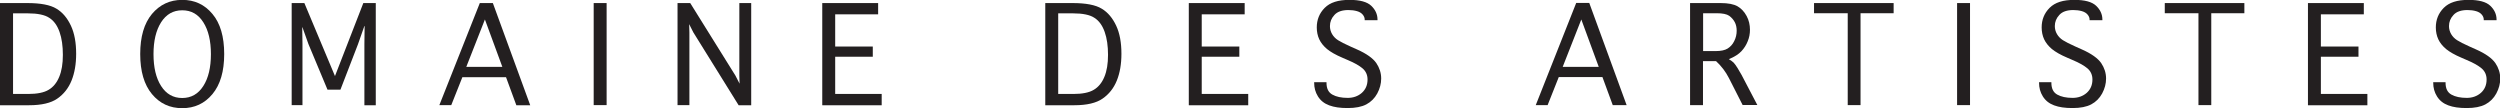 <svg xmlns="http://www.w3.org/2000/svg" fill="none" viewBox="0 0 416 18" height="18" width="416">
<g clip-path="url(#clip0_576_2719)">
<path fill="#231F20" d="M0 17.491V0.51H4.54C6.75 0.51 8.369 0.816 9.395 1.447C10.422 2.059 11.211 3.017 11.803 4.281C12.396 5.545 12.672 7.115 12.672 8.949C12.672 10.662 12.415 12.15 11.902 13.414C11.389 14.677 10.599 15.676 9.534 16.41C8.487 17.144 6.908 17.511 4.856 17.511H0V17.491ZM2.151 15.636H4.678C6.178 15.636 7.323 15.411 8.093 14.942C8.862 14.494 9.455 13.76 9.849 12.802C10.264 11.823 10.461 10.6 10.461 9.133C10.461 7.665 10.284 6.381 9.909 5.321C9.534 4.261 8.981 3.466 8.211 2.976C7.461 2.467 6.257 2.222 4.638 2.222H2.171V15.656L2.151 15.636Z"></path>
<path fill="#231F20" d="M30.319 18C28.267 18 26.589 17.225 25.286 15.656C23.983 14.086 23.332 11.864 23.332 8.99C23.332 6.115 23.983 3.893 25.286 2.324C26.589 0.775 28.267 -0.021 30.319 -0.021C32.372 -0.021 34.05 0.754 35.352 2.324C36.655 3.873 37.307 6.095 37.307 8.99C37.307 11.884 36.655 14.086 35.352 15.656C34.05 17.225 32.372 18 30.319 18ZM30.319 16.308C31.819 16.308 32.984 15.635 33.833 14.31C34.681 12.985 35.096 11.212 35.096 9.01C35.096 6.808 34.681 5.035 33.833 3.71C32.984 2.365 31.819 1.712 30.319 1.712C28.819 1.712 27.655 2.385 26.806 3.71C25.957 5.055 25.543 6.808 25.543 9.01C25.543 11.212 25.957 12.985 26.806 14.31C27.655 15.635 28.819 16.308 30.319 16.308Z"></path>
<path fill="#231F20" d="M50.351 17.491H48.535V0.51H50.647L55.74 12.659L60.457 0.51H62.529V17.511H60.635V7.359L60.674 4.322H60.635L59.569 7.359L56.648 14.922H54.496L51.318 7.318L50.331 4.546H50.292L50.331 7.298V17.45L50.351 17.491Z"></path>
<path fill="#231F20" d="M75.083 17.491H73.109L79.84 0.51H82.011L88.229 17.511H85.919L84.202 12.843H76.939L75.083 17.511V17.491ZM77.59 11.13H83.59L80.689 3.241L77.59 11.13Z"></path>
<path fill="#231F20" d="M100.941 17.491H98.789V0.51H100.941V17.511V17.491Z"></path>
<path fill="#231F20" d="M114.716 17.491H112.742V0.51H114.854L122.374 12.578L123.065 13.923L123.026 12.578V0.51H125V17.511H122.907L115.367 5.382L114.677 4.016L114.716 5.382V17.511V17.491Z"></path>
<path fill="#231F20" d="M136.824 17.491V0.51H146.121V2.385H138.976V7.746H145.233V9.438H138.976V15.636H146.713V17.511H136.844L136.824 17.491Z"></path>
<path fill="#231F20" d="M173.934 17.491V0.51H178.473C180.684 0.51 182.303 0.816 183.329 1.447C184.355 2.059 185.145 3.017 185.737 4.281C186.329 5.545 186.605 7.115 186.605 8.949C186.605 10.662 186.349 12.15 185.836 13.414C185.322 14.677 184.533 15.676 183.467 16.41C182.421 17.144 180.842 17.511 178.789 17.511H173.934V17.491ZM176.065 15.636H178.592C180.092 15.636 181.237 15.411 182.006 14.942C182.776 14.494 183.368 13.76 183.763 12.802C184.178 11.823 184.375 10.6 184.375 9.133C184.375 7.665 184.197 6.381 183.822 5.321C183.447 4.261 182.895 3.466 182.125 2.976C181.375 2.467 180.171 2.222 178.552 2.222H176.085V15.656L176.065 15.636Z"></path>
<path fill="#231F20" d="M197.816 17.491V0.51H207.113V2.385H199.968V7.746H206.225V9.438H199.968V15.636H207.705V17.511H197.836L197.816 17.491Z"></path>
<path fill="#231F20" d="M218.598 13.678H220.729V13.78C220.729 14.718 221.045 15.37 221.697 15.737C222.348 16.104 223.197 16.288 224.262 16.288C225.19 16.288 225.98 16.002 226.611 15.452C227.243 14.881 227.559 14.147 227.559 13.23C227.559 12.476 227.282 11.864 226.749 11.395C226.197 10.926 225.388 10.457 224.262 9.989L223.414 9.622C222.249 9.132 221.381 8.623 220.808 8.154C220.236 7.665 219.802 7.135 219.525 6.543C219.249 5.952 219.111 5.28 219.111 4.566C219.111 3.282 219.545 2.201 220.433 1.305C221.322 0.408 222.683 -0.021 224.559 -0.021C226.276 -0.021 227.48 0.306 228.171 0.958C228.861 1.61 229.217 2.385 229.217 3.261V3.363H227.085V3.261C227.085 2.976 226.986 2.711 226.769 2.446C226.552 2.181 226.236 1.977 225.802 1.855C225.368 1.733 224.894 1.671 224.381 1.671C223.335 1.671 222.545 1.936 222.052 2.487C221.539 3.037 221.302 3.649 221.302 4.342C221.302 4.811 221.42 5.259 221.657 5.667C221.894 6.075 222.229 6.421 222.644 6.686C223.058 6.951 223.769 7.318 224.776 7.767L225.782 8.215C227.401 8.929 228.467 9.703 229.019 10.498C229.552 11.293 229.829 12.149 229.829 13.067C229.829 13.923 229.612 14.738 229.177 15.554C228.743 16.349 228.131 16.96 227.361 17.368C226.592 17.776 225.545 17.98 224.262 17.98C222.98 17.98 222.012 17.837 221.183 17.531C220.354 17.225 219.742 16.736 219.308 16.043C218.874 15.35 218.677 14.596 218.677 13.78V13.678H218.598Z"></path>
<path fill="#231F20" d="M257.525 17.49H255.551L262.281 0.489H264.453L270.67 17.49H268.361L266.644 12.822H259.38L257.525 17.49ZM260.031 11.13H266.032L263.13 3.241L260.031 11.13Z"></path>
<path fill="#231F20" d="M283.378 17.491H281.227V0.51H286.319C287.562 0.51 288.51 0.693 289.142 1.06C289.773 1.427 290.267 1.977 290.642 2.671C291.017 3.364 291.194 4.138 291.194 4.954C291.194 5.626 291.076 6.258 290.819 6.87C290.582 7.481 290.227 8.032 289.773 8.521C289.319 9.01 288.628 9.459 287.681 9.846C288.036 10.05 288.293 10.254 288.47 10.417C288.648 10.6 288.865 10.906 289.122 11.314C289.378 11.722 289.596 12.109 289.793 12.455L292.418 17.47H289.971L287.701 13.006C287.148 11.925 286.437 10.988 285.549 10.172H283.378V17.47V17.491ZM283.378 8.501H285.47C286.358 8.501 287.03 8.358 287.484 8.073C287.938 7.787 288.313 7.38 288.569 6.85C288.845 6.319 288.984 5.728 288.984 5.117C288.984 4.587 288.885 4.098 288.668 3.69C288.451 3.282 288.135 2.915 287.74 2.63C287.326 2.344 286.635 2.202 285.648 2.202H283.398V8.501H283.378Z"></path>
<path fill="#231F20" d="M307.461 17.491V2.202H301.855V0.51H315.1V2.202H309.593V17.491H307.441H307.461Z"></path>
<path fill="#231F20" d="M327.812 17.491H325.66V0.51H327.812V17.511V17.491Z"></path>
<path fill="#231F20" d="M339.219 13.678H341.35V13.78C341.35 14.718 341.666 15.37 342.318 15.737C342.969 16.104 343.818 16.288 344.884 16.288C345.811 16.288 346.601 16.002 347.232 15.452C347.864 14.881 348.18 14.147 348.18 13.23C348.18 12.476 347.904 11.864 347.371 11.395C346.818 10.926 346.009 10.457 344.884 9.989L344.035 9.622C342.87 9.132 342.002 8.623 341.429 8.154C340.857 7.665 340.423 7.135 340.146 6.543C339.87 5.952 339.732 5.28 339.732 4.566C339.732 3.282 340.166 2.201 341.054 1.305C341.943 0.408 343.305 -0.021 345.18 -0.021C346.897 -0.021 348.101 0.306 348.792 0.958C349.483 1.61 349.838 2.385 349.838 3.261V3.363H347.706V3.261C347.706 2.976 347.607 2.711 347.39 2.446C347.173 2.181 346.857 1.977 346.423 1.855C345.989 1.733 345.515 1.671 345.002 1.671C343.956 1.671 343.166 1.936 342.673 2.487C342.16 3.037 341.923 3.649 341.923 4.342C341.923 4.811 342.041 5.259 342.278 5.667C342.515 6.075 342.851 6.421 343.265 6.686C343.68 6.951 344.39 7.318 345.397 7.767L346.403 8.215C348.022 8.929 349.088 9.703 349.64 10.498C350.173 11.293 350.45 12.149 350.45 13.067C350.45 13.923 350.233 14.738 349.798 15.554C349.364 16.349 348.752 16.96 347.982 17.368C347.213 17.776 346.167 17.98 344.884 17.98C343.601 17.98 342.633 17.837 341.804 17.531C340.975 17.225 340.364 16.736 339.929 16.043C339.495 15.35 339.298 14.596 339.298 13.78V13.678H339.219Z"></path>
<path fill="#231F20" d="M365.824 17.491V2.202H360.219V0.51H373.463V2.202H367.956V17.491H365.805H365.824Z"></path>
<path fill="#231F20" d="M384.043 17.491V0.51H393.34V2.385H386.194V7.746H392.451V9.438H386.194V15.636H393.932V17.511H384.063L384.043 17.491Z"></path>
<path fill="#231F20" d="M404.809 13.678H406.94V13.78C406.94 14.718 407.256 15.37 407.907 15.737C408.559 16.104 409.408 16.288 410.473 16.288C411.401 16.288 412.191 16.002 412.822 15.452C413.454 14.881 413.77 14.147 413.77 13.23C413.77 12.476 413.493 11.864 412.96 11.395C412.408 10.926 411.599 10.457 410.473 9.989L409.625 9.622C408.46 9.132 407.592 8.623 407.019 8.154C406.447 7.665 406.013 7.135 405.736 6.543C405.46 5.952 405.322 5.28 405.322 4.566C405.322 3.282 405.756 2.201 406.644 1.305C407.532 0.408 408.894 -0.021 410.77 -0.021C412.487 -0.021 413.691 0.306 414.382 0.958C415.072 1.61 415.428 2.385 415.428 3.261V3.363H413.296V3.261C413.296 2.976 413.197 2.711 412.98 2.446C412.763 2.181 412.447 1.977 412.013 1.855C411.579 1.733 411.105 1.671 410.592 1.671C409.546 1.671 408.756 1.936 408.263 2.487C407.75 3.037 407.513 3.649 407.513 4.342C407.513 4.811 407.631 5.259 407.868 5.667C408.105 6.075 408.44 6.421 408.855 6.686C409.269 6.951 409.98 7.318 410.987 7.767L411.993 8.215C413.612 8.929 414.678 9.703 415.23 10.498C415.763 11.293 416.04 12.149 416.04 13.067C416.04 13.923 415.822 14.738 415.388 15.554C414.954 16.349 414.342 16.96 413.572 17.368C412.803 17.776 411.756 17.98 410.473 17.98C409.19 17.98 408.223 17.837 407.394 17.531C406.565 17.225 405.953 16.736 405.519 16.043C405.085 15.35 404.888 14.596 404.888 13.78V13.678H404.809Z"></path>
</g>
<defs>
<clipPath id="clip0_576_2719">
<rect fill="white" height="18" width="416"></rect>
</clipPath>
</defs>
</svg>
